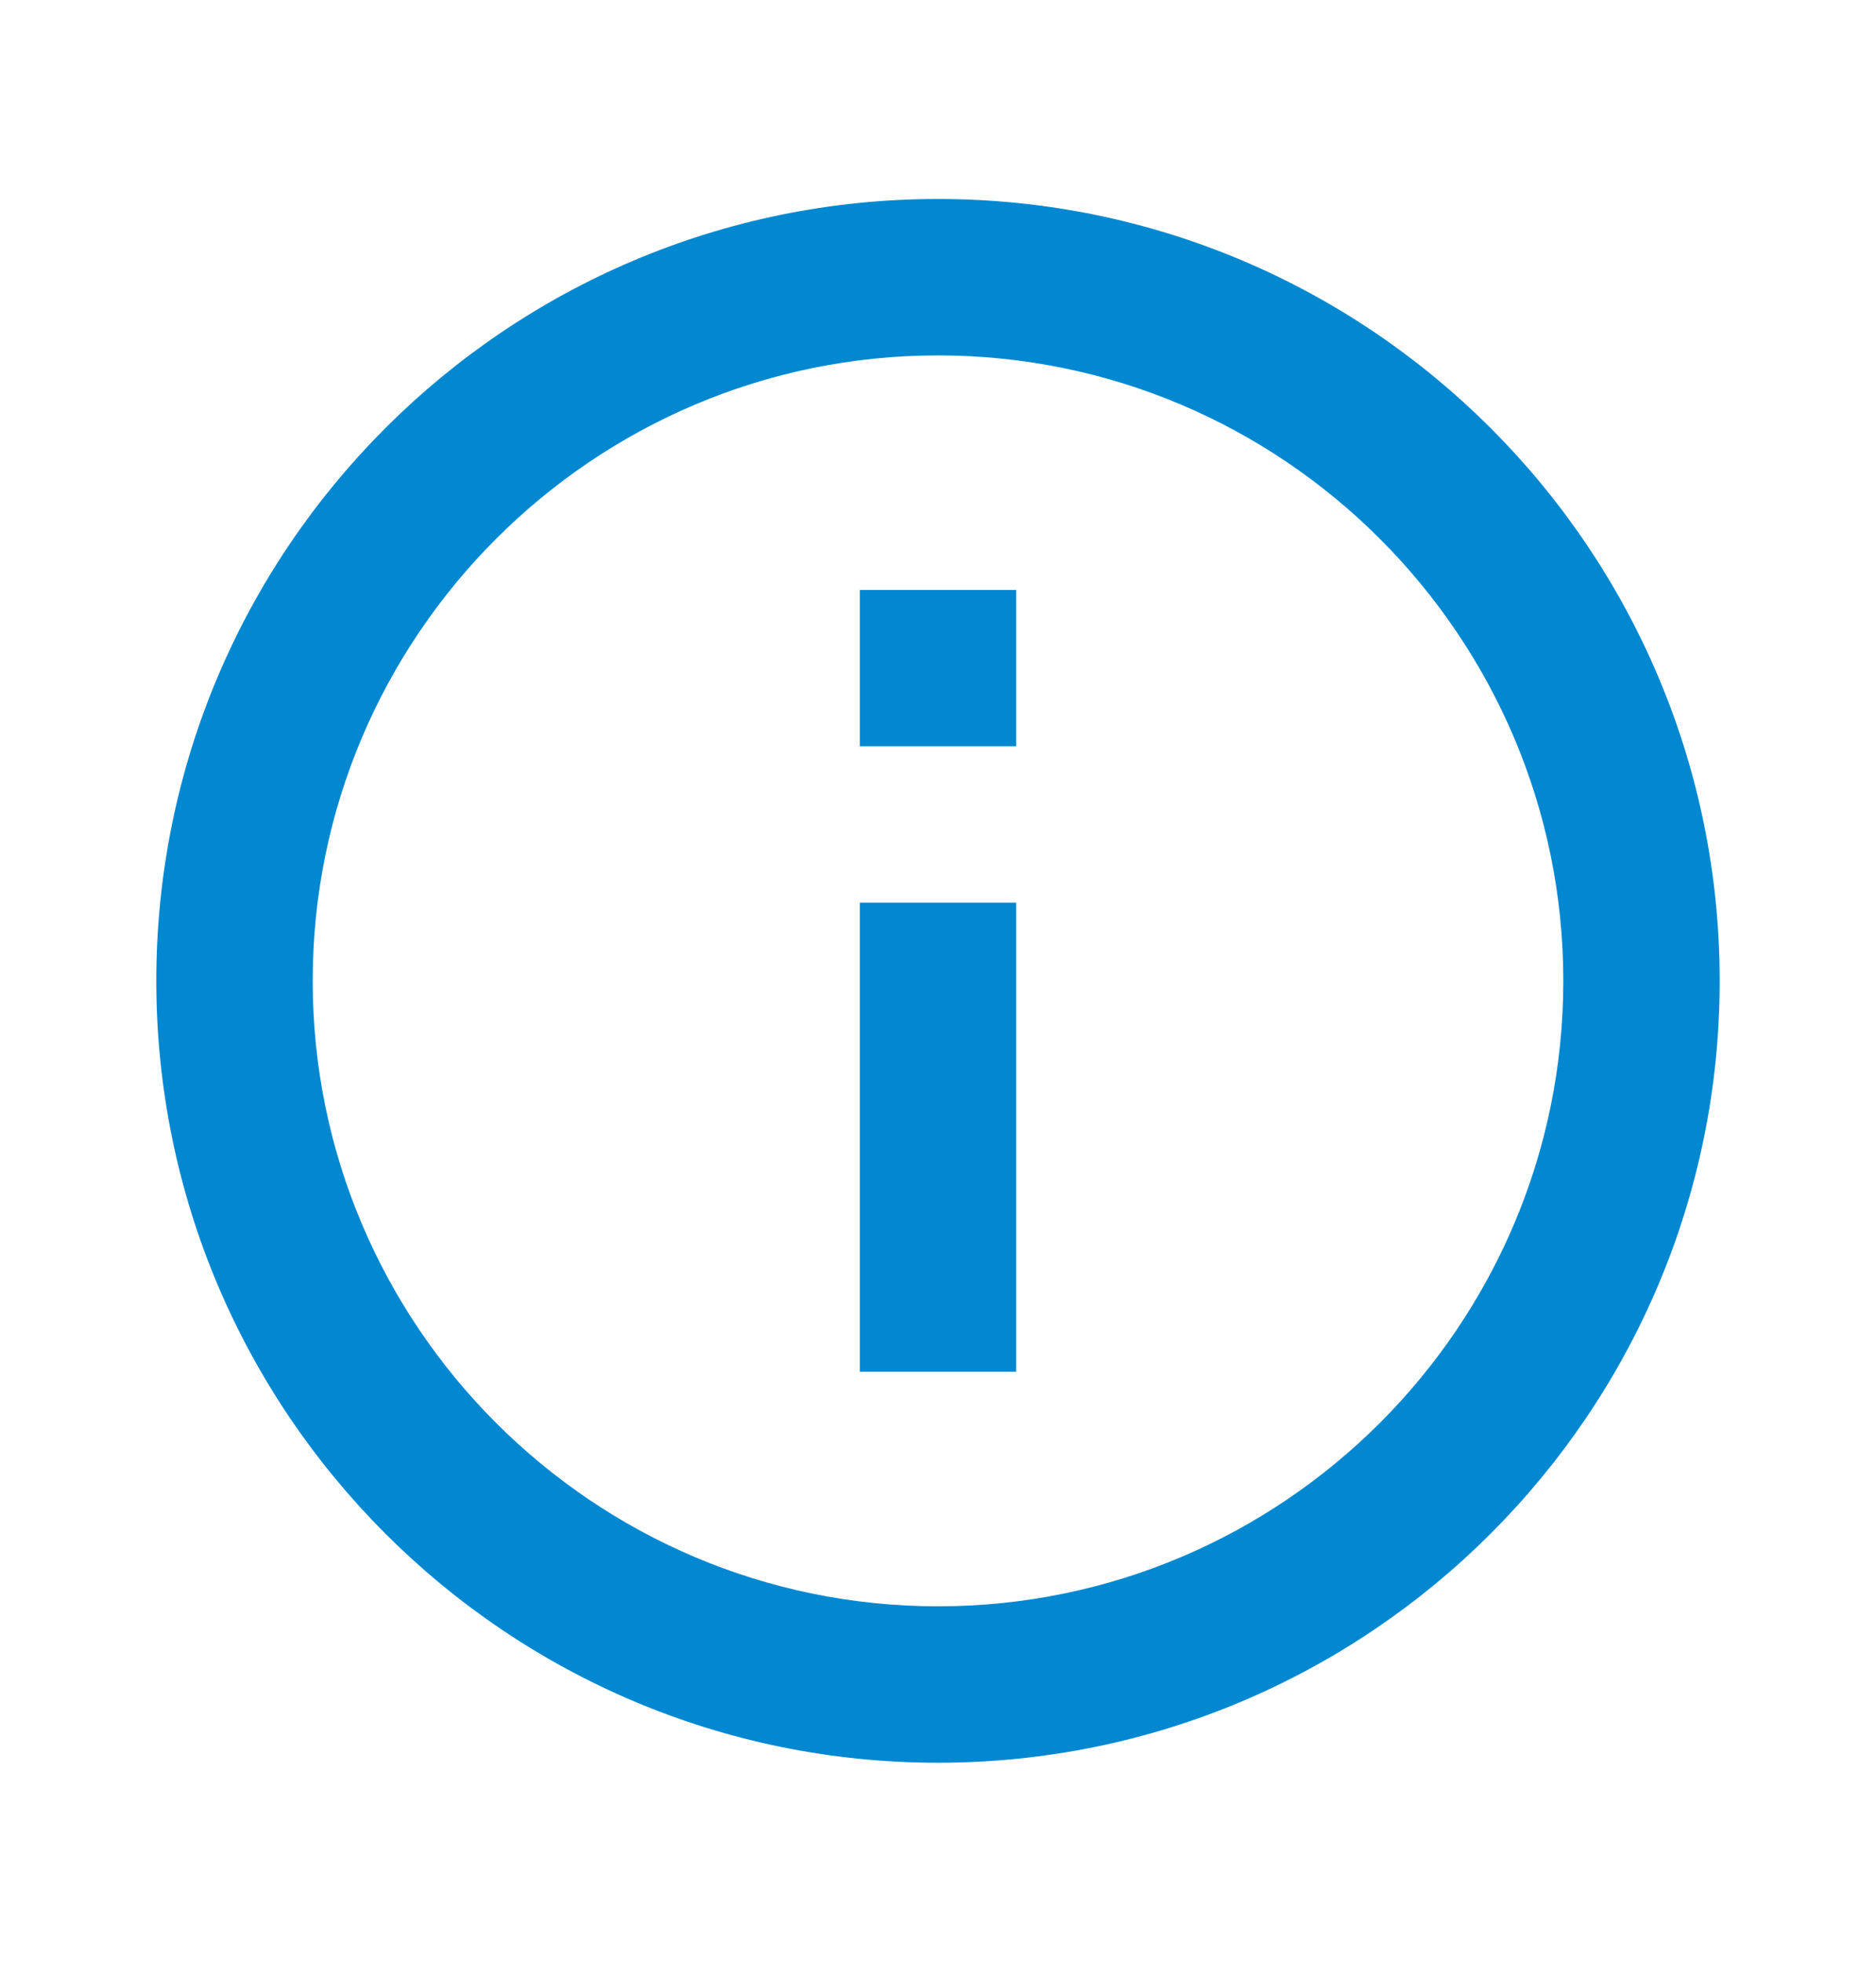 <svg width="22" height="23" viewBox="0 0 22 23" fill="none" xmlns="http://www.w3.org/2000/svg">
<path d="M10.083 6.917H11.917V8.75H10.083V6.917ZM10.083 10.583H11.917V16.083H10.083V10.583ZM11 2.333C5.94 2.333 1.833 6.44 1.833 11.5C1.833 16.56 5.94 20.667 11 20.667C16.06 20.667 20.167 16.56 20.167 11.5C20.167 6.44 16.06 2.333 11 2.333ZM11 18.833C6.957 18.833 3.667 15.543 3.667 11.5C3.667 7.458 6.957 4.167 11 4.167C15.042 4.167 18.333 7.458 18.333 11.5C18.333 15.543 15.042 18.833 11 18.833Z" fill="#0288D1"/>
</svg>
